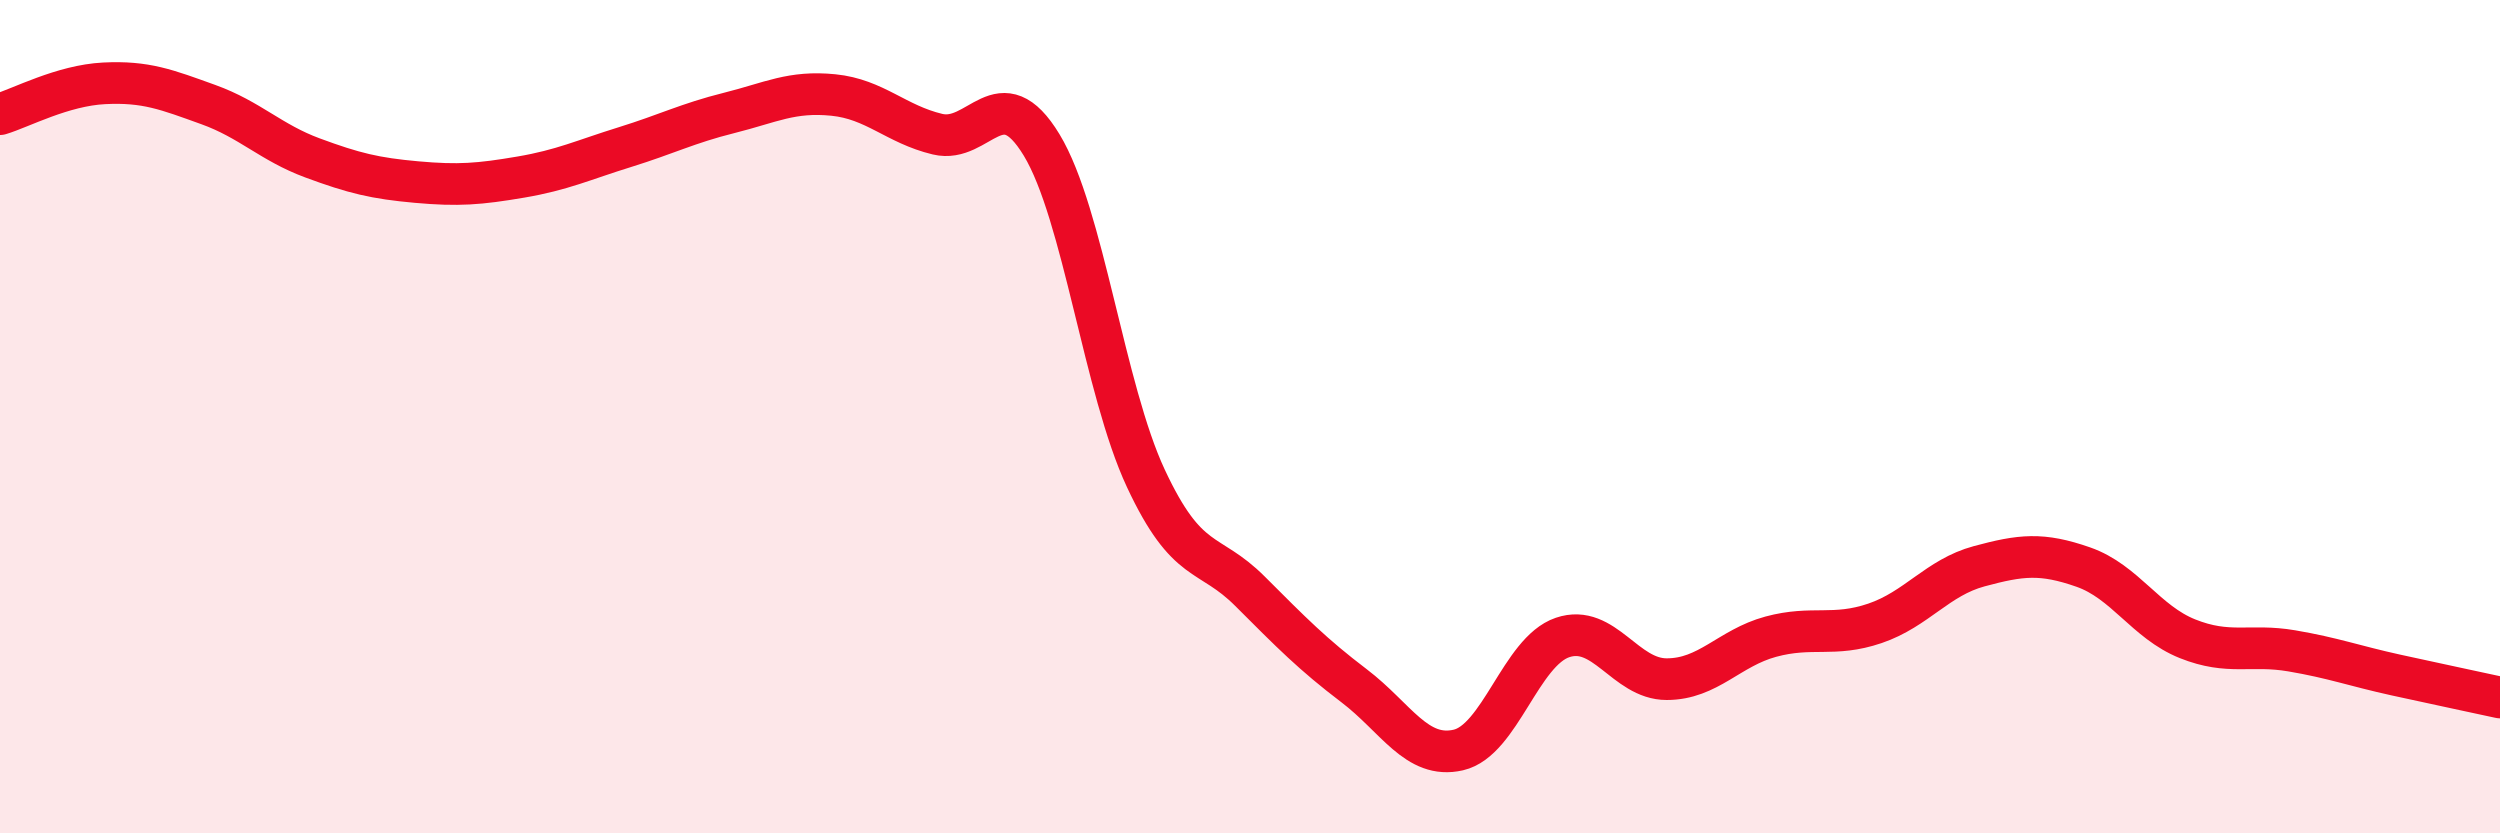 
    <svg width="60" height="20" viewBox="0 0 60 20" xmlns="http://www.w3.org/2000/svg">
      <path
        d="M 0,2.74 C 0.5,2.59 1.5,2.05 2.5,2 C 3.5,1.95 4,2.15 5,2.51 C 6,2.87 6.5,3.42 7.5,3.79 C 8.5,4.16 9,4.28 10,4.37 C 11,4.46 11.5,4.42 12.5,4.25 C 13.5,4.08 14,3.84 15,3.53 C 16,3.22 16.5,2.96 17.5,2.71 C 18.5,2.46 19,2.18 20,2.28 C 21,2.38 21.5,2.98 22.5,3.22 C 23.5,3.46 24,1.83 25,3.48 C 26,5.13 26.5,9.34 27.5,11.48 C 28.5,13.62 29,13.19 30,14.19 C 31,15.19 31.5,15.7 32.5,16.46 C 33.5,17.22 34,18.23 35,18 C 36,17.77 36.5,15.64 37.5,15.3 C 38.5,14.96 39,16.3 40,16.3 C 41,16.3 41.5,15.55 42.5,15.28 C 43.5,15.01 44,15.3 45,14.96 C 46,14.62 46.5,13.86 47.5,13.59 C 48.5,13.32 49,13.26 50,13.61 C 51,13.96 51.5,14.93 52.5,15.33 C 53.5,15.73 54,15.45 55,15.62 C 56,15.79 56.5,15.98 57.5,16.2 C 58.5,16.42 59.5,16.63 60,16.74L60 20L0 20Z"
        fill="#EB0A25"
        opacity="0.1"
        stroke-linecap="round"
        stroke-linejoin="round"
      />
      <path
        d="M 0,2.74 C 0.5,2.59 1.5,2.05 2.5,2 C 3.5,1.95 4,2.15 5,2.51 C 6,2.87 6.5,3.42 7.5,3.79 C 8.5,4.16 9,4.28 10,4.37 C 11,4.46 11.5,4.42 12.5,4.25 C 13.5,4.08 14,3.84 15,3.53 C 16,3.22 16.5,2.96 17.5,2.71 C 18.5,2.46 19,2.18 20,2.28 C 21,2.38 21.5,2.98 22.5,3.22 C 23.5,3.46 24,1.83 25,3.48 C 26,5.13 26.5,9.34 27.5,11.48 C 28.5,13.62 29,13.19 30,14.19 C 31,15.19 31.5,15.7 32.5,16.46 C 33.5,17.22 34,18.23 35,18 C 36,17.77 36.5,15.64 37.5,15.3 C 38.5,14.96 39,16.3 40,16.3 C 41,16.3 41.5,15.55 42.5,15.28 C 43.5,15.01 44,15.3 45,14.96 C 46,14.62 46.5,13.86 47.5,13.59 C 48.5,13.32 49,13.26 50,13.61 C 51,13.96 51.5,14.93 52.5,15.33 C 53.5,15.73 54,15.45 55,15.62 C 56,15.79 56.5,15.98 57.5,16.2 C 58.5,16.42 59.5,16.63 60,16.74"
        stroke="#EB0A25"
        stroke-width="1"
        fill="none"
        stroke-linecap="round"
        stroke-linejoin="round"
      />
    </svg>
  